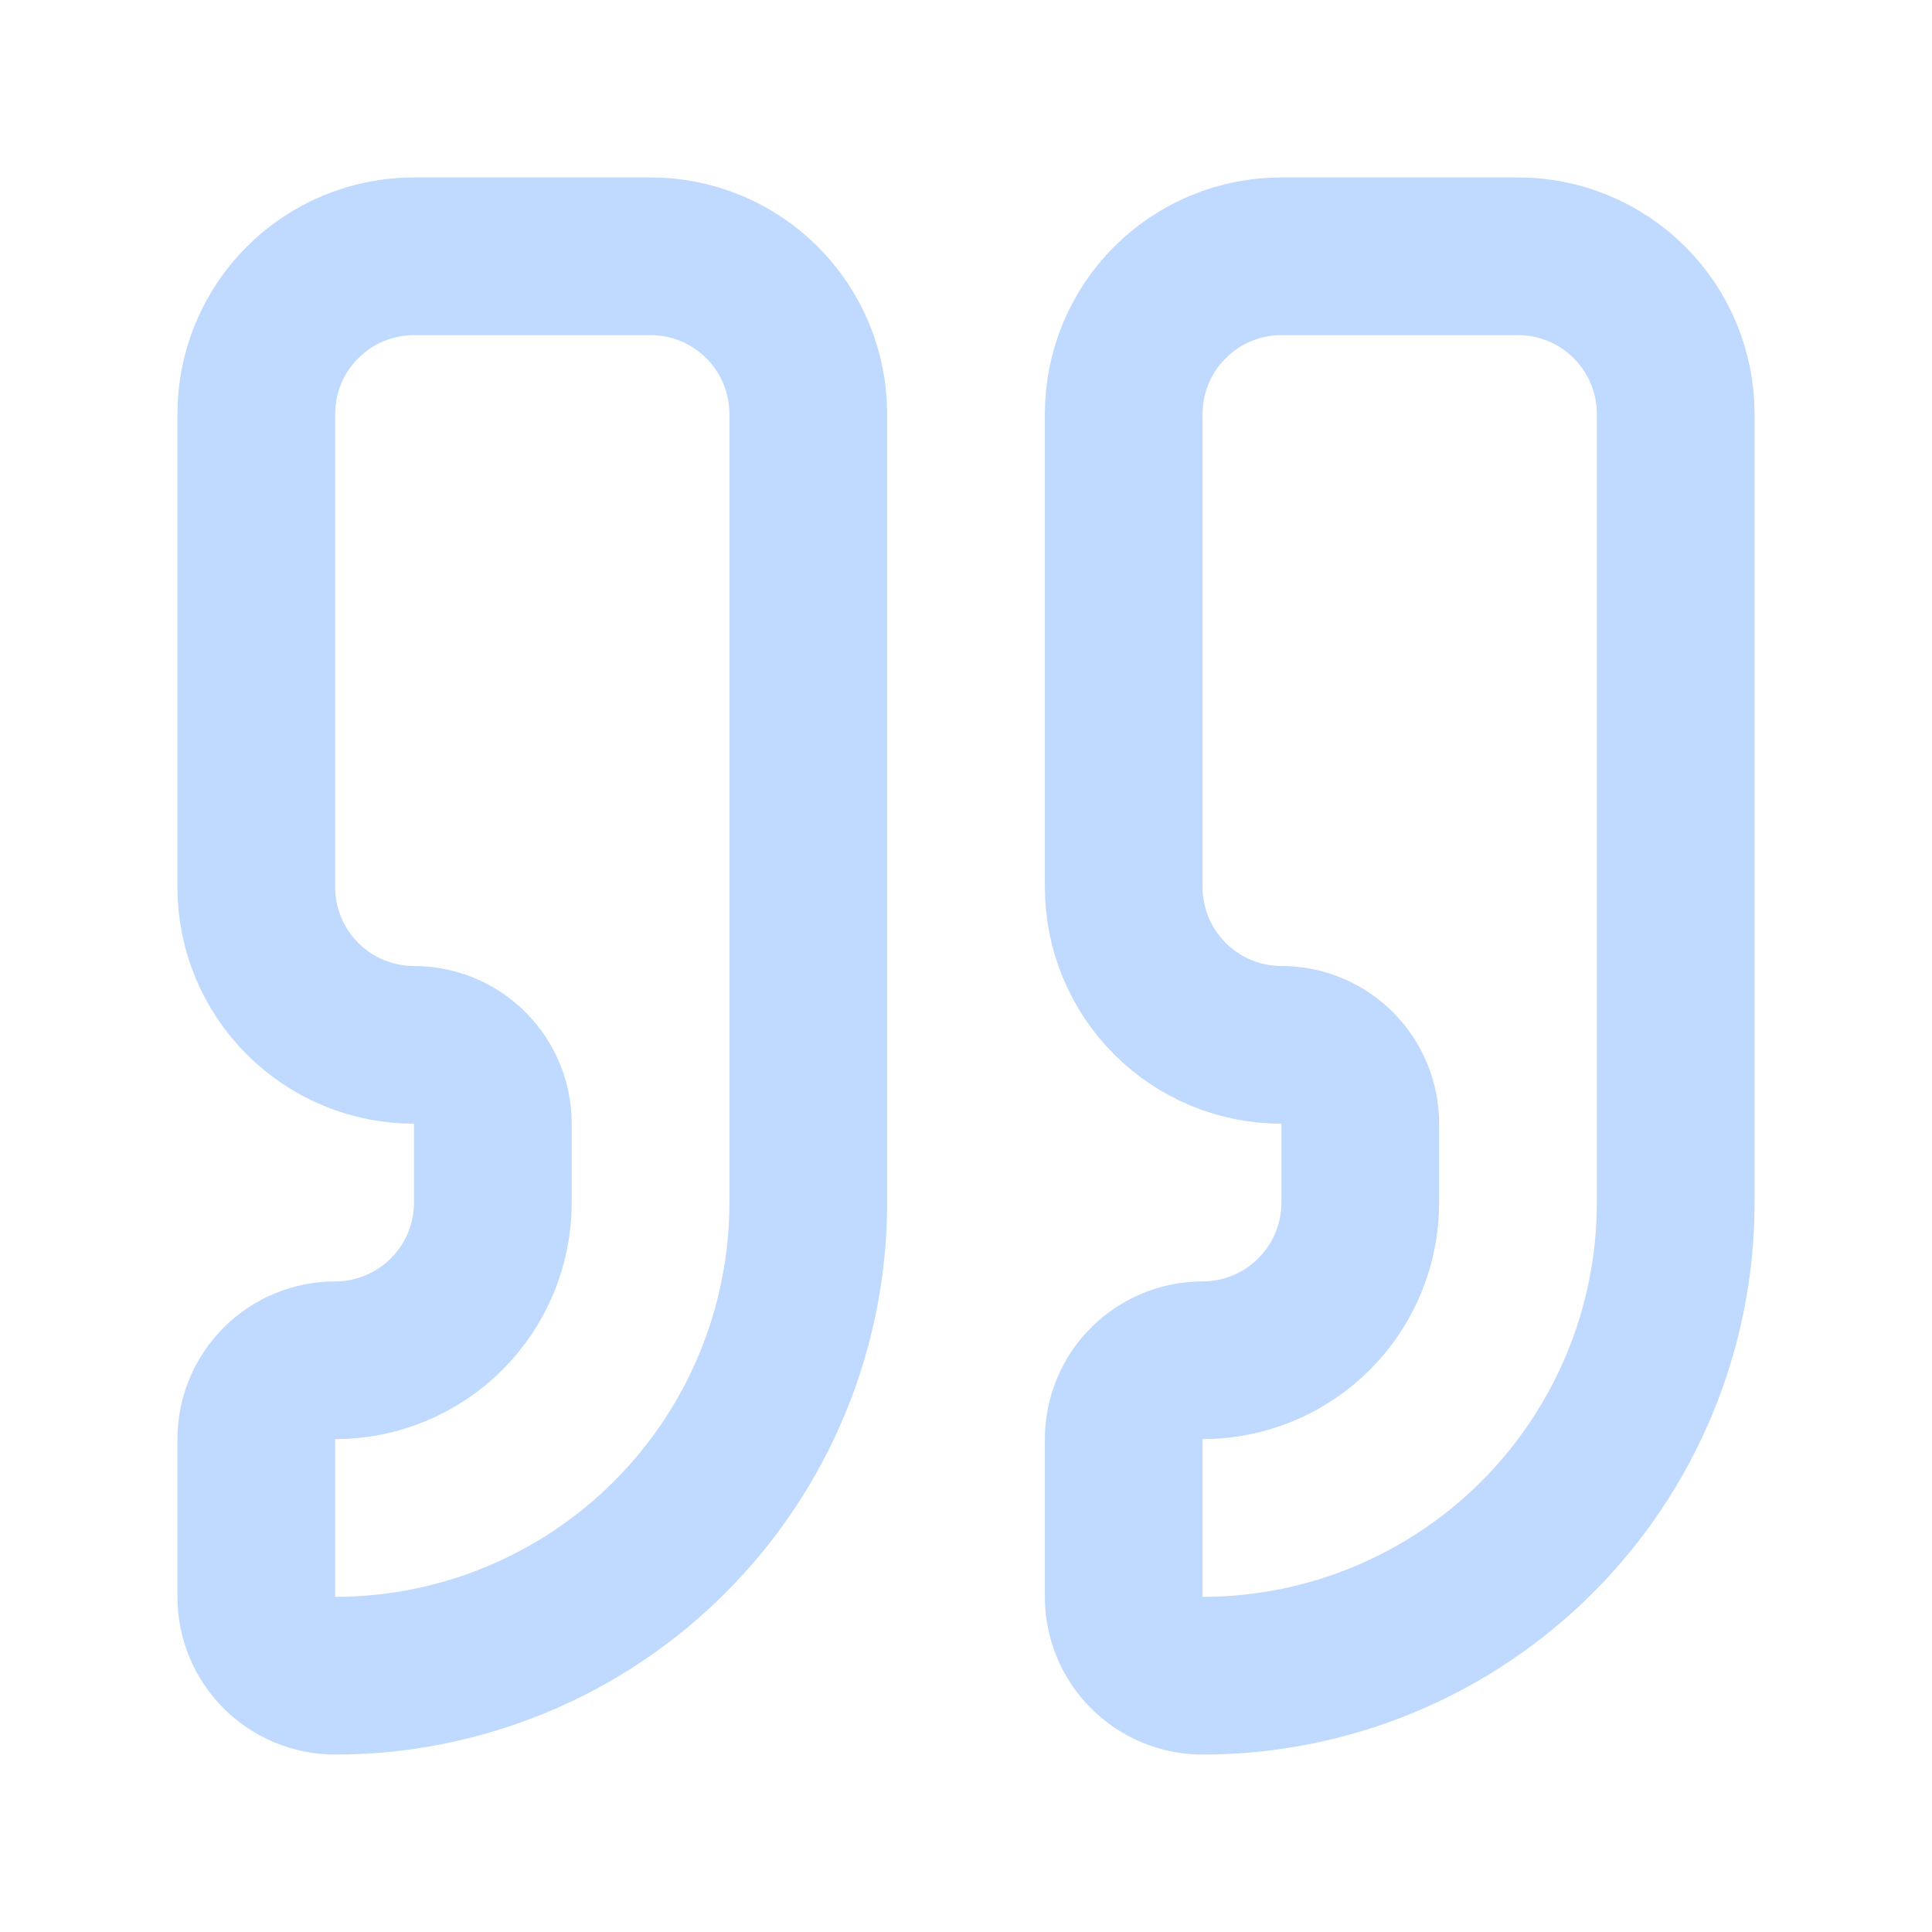 <?xml version="1.0" encoding="UTF-8"?> <svg xmlns="http://www.w3.org/2000/svg" width="49" height="49" viewBox="0 0 49 49" fill="none"><path d="M32.5 6.5C31.439 6.5 30.422 6.921 29.672 7.672C28.921 8.422 28.5 9.439 28.5 10.5V22.5C28.5 23.561 28.921 24.578 29.672 25.328C30.422 26.079 31.439 26.5 32.5 26.5C33.03 26.5 33.539 26.711 33.914 27.086C34.289 27.461 34.5 27.97 34.5 28.5V30.5C34.5 31.561 34.079 32.578 33.328 33.328C32.578 34.079 31.561 34.5 30.5 34.5C29.97 34.5 29.461 34.711 29.086 35.086C28.711 35.461 28.5 35.97 28.5 36.5V40.5C28.5 41.03 28.711 41.539 29.086 41.914C29.461 42.289 29.97 42.5 30.5 42.5C33.683 42.5 36.735 41.236 38.985 38.985C41.236 36.735 42.5 33.683 42.5 30.5V10.5C42.5 9.439 42.079 8.422 41.328 7.672C40.578 6.921 39.561 6.5 38.5 6.5H32.5Z" stroke="#2B7FFF" stroke-opacity="0.3" stroke-width="4" stroke-linecap="round" stroke-linejoin="round"></path><path d="M10.5 6.5C9.439 6.5 8.422 6.921 7.672 7.672C6.921 8.422 6.5 9.439 6.5 10.5V22.5C6.5 23.561 6.921 24.578 7.672 25.328C8.422 26.079 9.439 26.5 10.5 26.5C11.03 26.5 11.539 26.711 11.914 27.086C12.289 27.461 12.5 27.97 12.5 28.5V30.5C12.5 31.561 12.079 32.578 11.328 33.328C10.578 34.079 9.561 34.5 8.5 34.5C7.97 34.5 7.461 34.711 7.086 35.086C6.711 35.461 6.5 35.97 6.5 36.5V40.5C6.5 41.03 6.711 41.539 7.086 41.914C7.461 42.289 7.97 42.5 8.5 42.5C11.683 42.5 14.735 41.236 16.985 38.985C19.236 36.735 20.5 33.683 20.5 30.5V10.5C20.5 9.439 20.079 8.422 19.328 7.672C18.578 6.921 17.561 6.5 16.5 6.5H10.5Z" stroke="#2B7FFF" stroke-opacity="0.3" stroke-width="4" stroke-linecap="round" stroke-linejoin="round"></path></svg> 